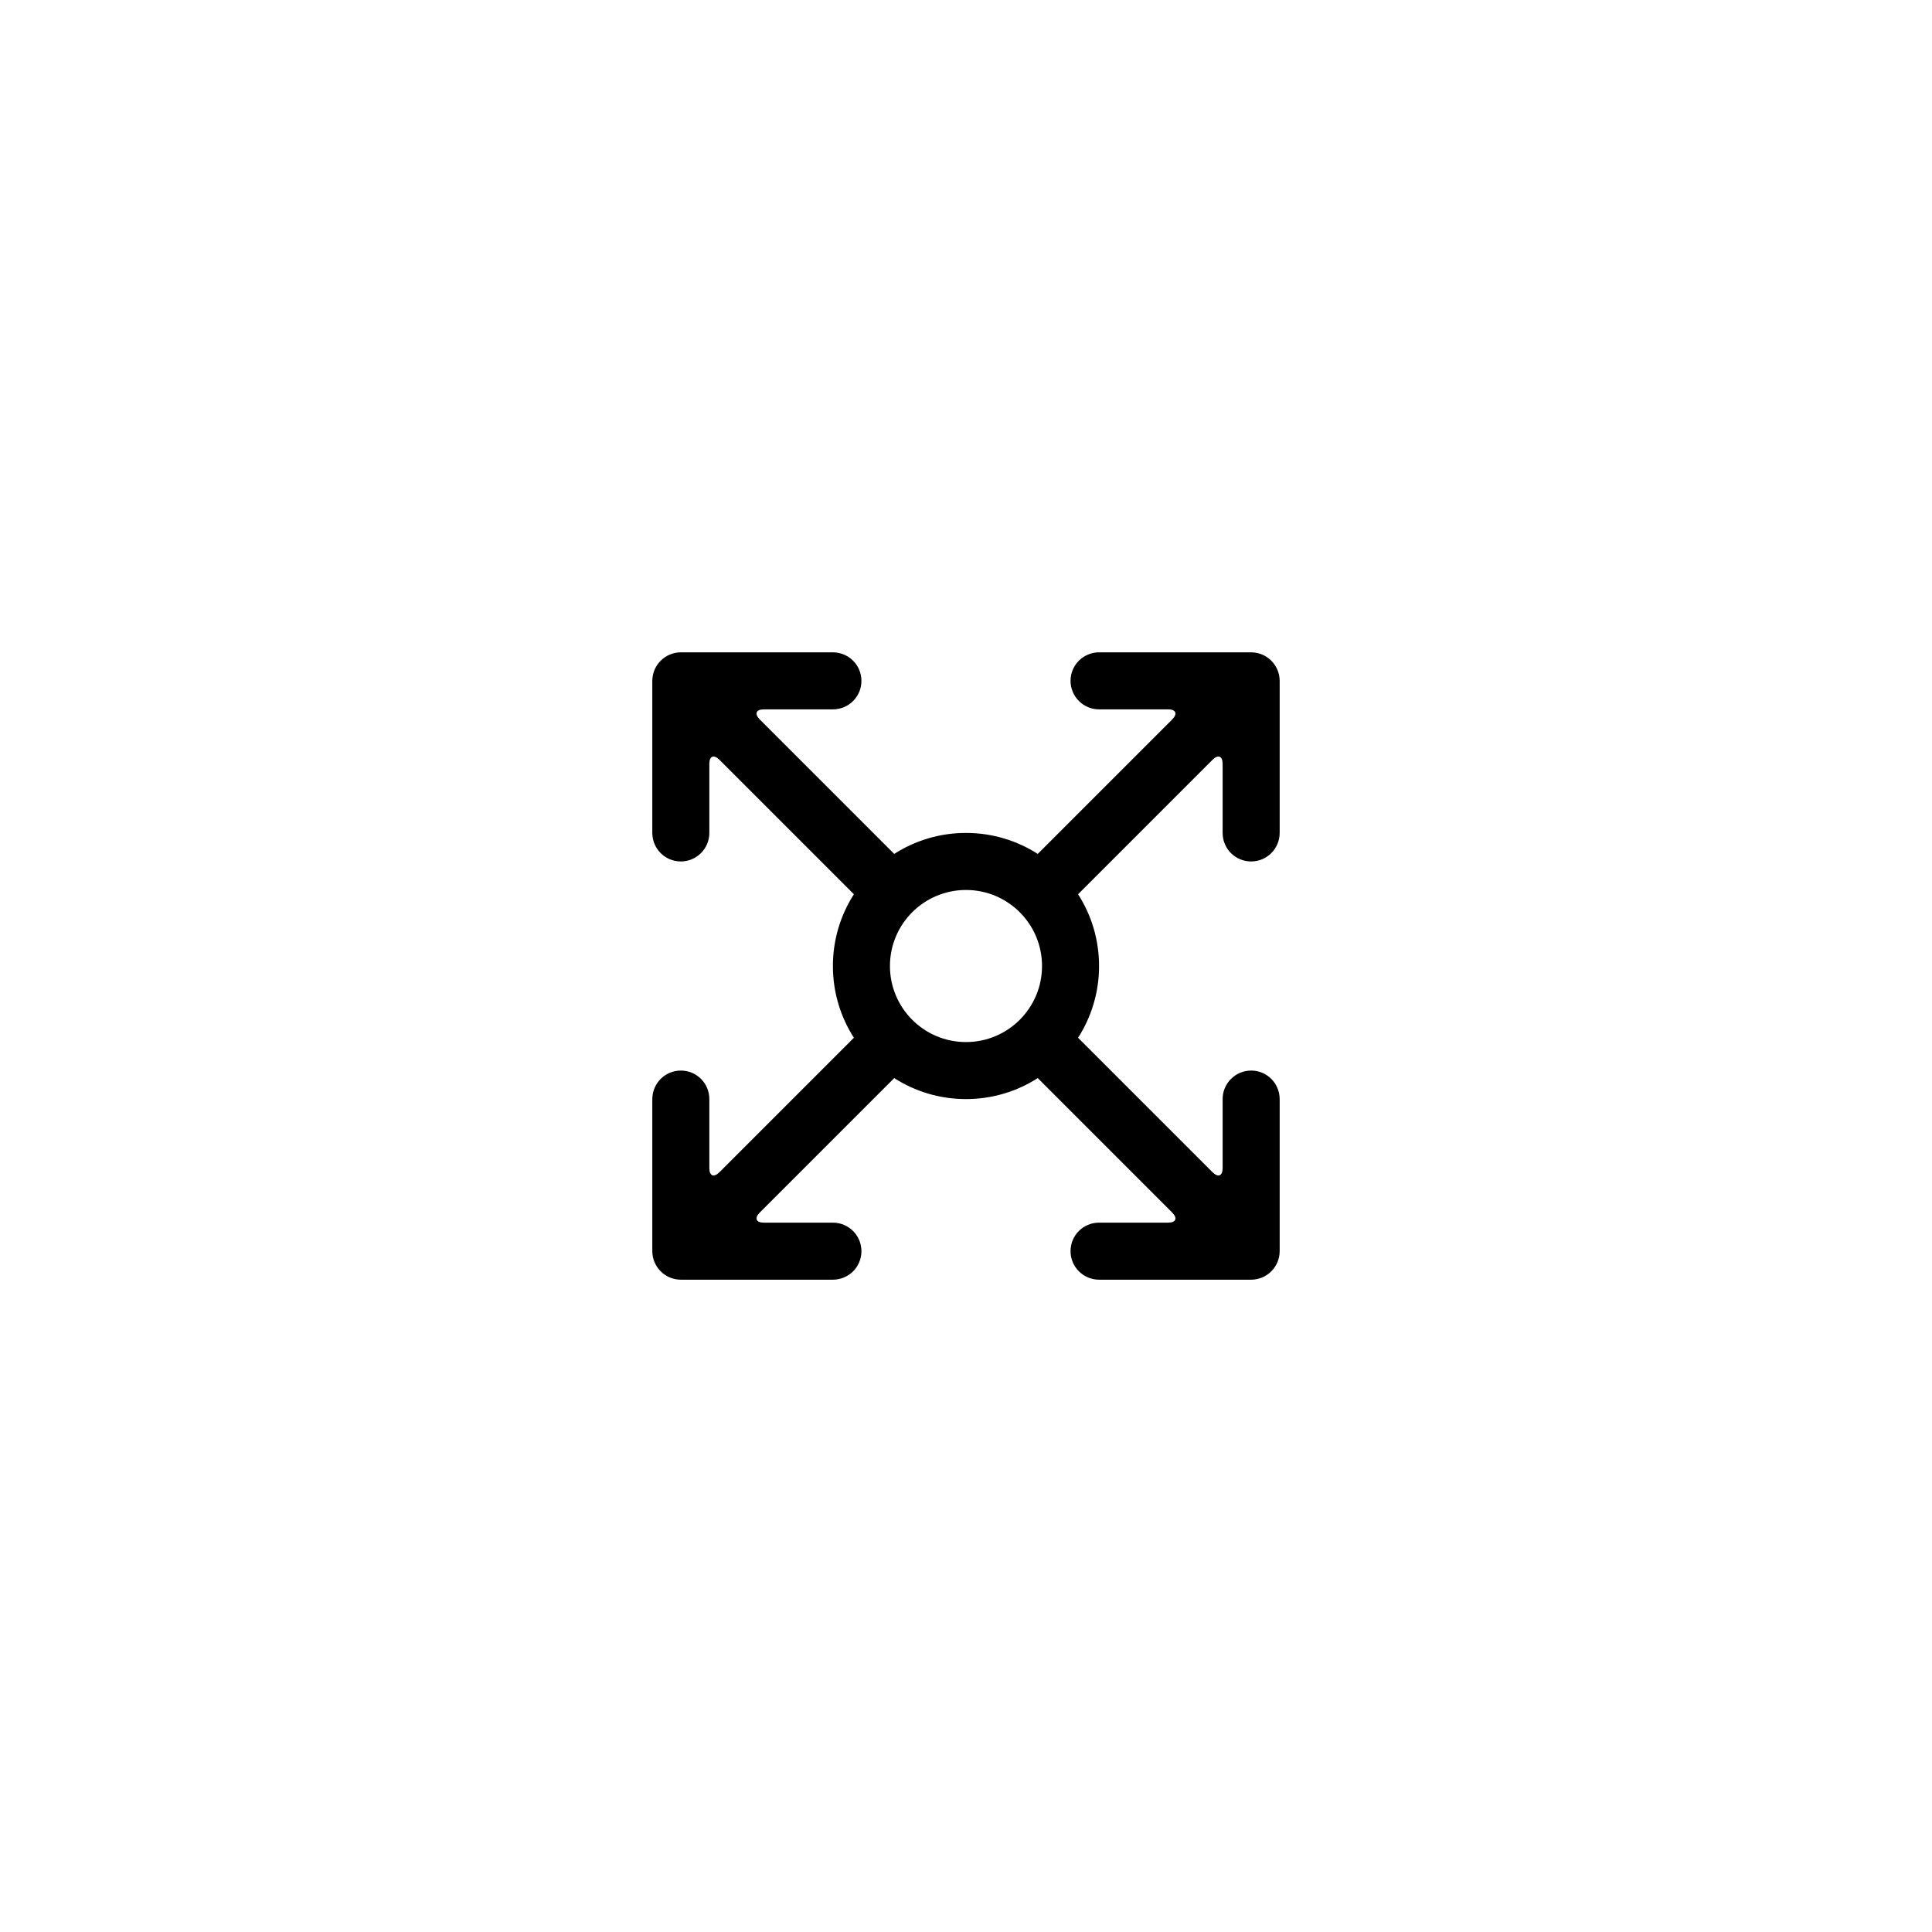 <?xml version="1.0" encoding="UTF-8"?>
<!-- Uploaded to: ICON Repo, www.svgrepo.com, Generator: ICON Repo Mixer Tools -->
<svg fill="#000000" width="800px" height="800px" version="1.1" viewBox="144 144 512 512" xmlns="http://www.w3.org/2000/svg">
 <path d="m429.7 419.02 35.621 35.621c1.492 1.492 2.688 1.008 2.688-1.062v-18.316c0-4.152 3.383-7.551 7.559-7.551 4.203 0 7.559 3.398 7.559 7.59v40.242c0 4.203-3.398 7.59-7.59 7.59h-40.242c-4.207 0-7.59-3.387-7.59-7.559 0-4.203 3.383-7.559 7.551-7.559h18.316c2.074 0 2.547-1.203 1.062-2.688l-35.621-35.621c-5.488 3.519-12.012 5.562-19.016 5.562s-13.531-2.043-19.02-5.562l-35.621 35.621c-1.492 1.492-1.008 2.688 1.062 2.688h18.316c4.152 0 7.551 3.383 7.551 7.559 0 4.203-3.398 7.559-7.59 7.559h-40.238c-4.207 0-7.59-3.398-7.59-7.59v-40.242c0-4.207 3.383-7.59 7.555-7.59 4.203 0 7.559 3.383 7.559 7.551v18.316c0 2.074 1.203 2.547 2.688 1.062l35.621-35.621c-3.519-5.488-5.562-12.012-5.562-19.016s2.043-13.531 5.562-19.02l-35.621-35.621c-1.492-1.492-2.688-1.008-2.688 1.062v18.316c0 4.152-3.383 7.551-7.559 7.551-4.203 0-7.555-3.398-7.555-7.59v-40.238c0-4.207 3.398-7.59 7.59-7.59h40.238c4.207 0 7.59 3.383 7.59 7.555 0 4.203-3.379 7.559-7.551 7.559h-18.316c-2.074 0-2.547 1.203-1.062 2.688l35.621 35.621c5.488-3.519 12.016-5.562 19.02-5.562s13.527 2.043 19.016 5.562l35.621-35.621c1.492-1.492 1.008-2.688-1.062-2.688h-18.316c-4.152 0-7.551-3.383-7.551-7.559 0-4.203 3.398-7.555 7.59-7.555h40.242c4.203 0 7.59 3.398 7.59 7.59v40.238c0 4.207-3.387 7.59-7.559 7.59-4.203 0-7.559-3.379-7.559-7.551v-18.316c0-2.074-1.203-2.547-2.688-1.062l-35.621 35.621c3.519 5.488 5.562 12.016 5.562 19.02s-2.043 13.527-5.562 19.016zm-29.703 1.137c11.129 0 20.152-9.023 20.152-20.152 0-11.133-9.023-20.152-20.152-20.152-11.133 0-20.152 9.02-20.152 20.152 0 11.129 9.02 20.152 20.152 20.152z" fill-rule="evenodd"/>
</svg>